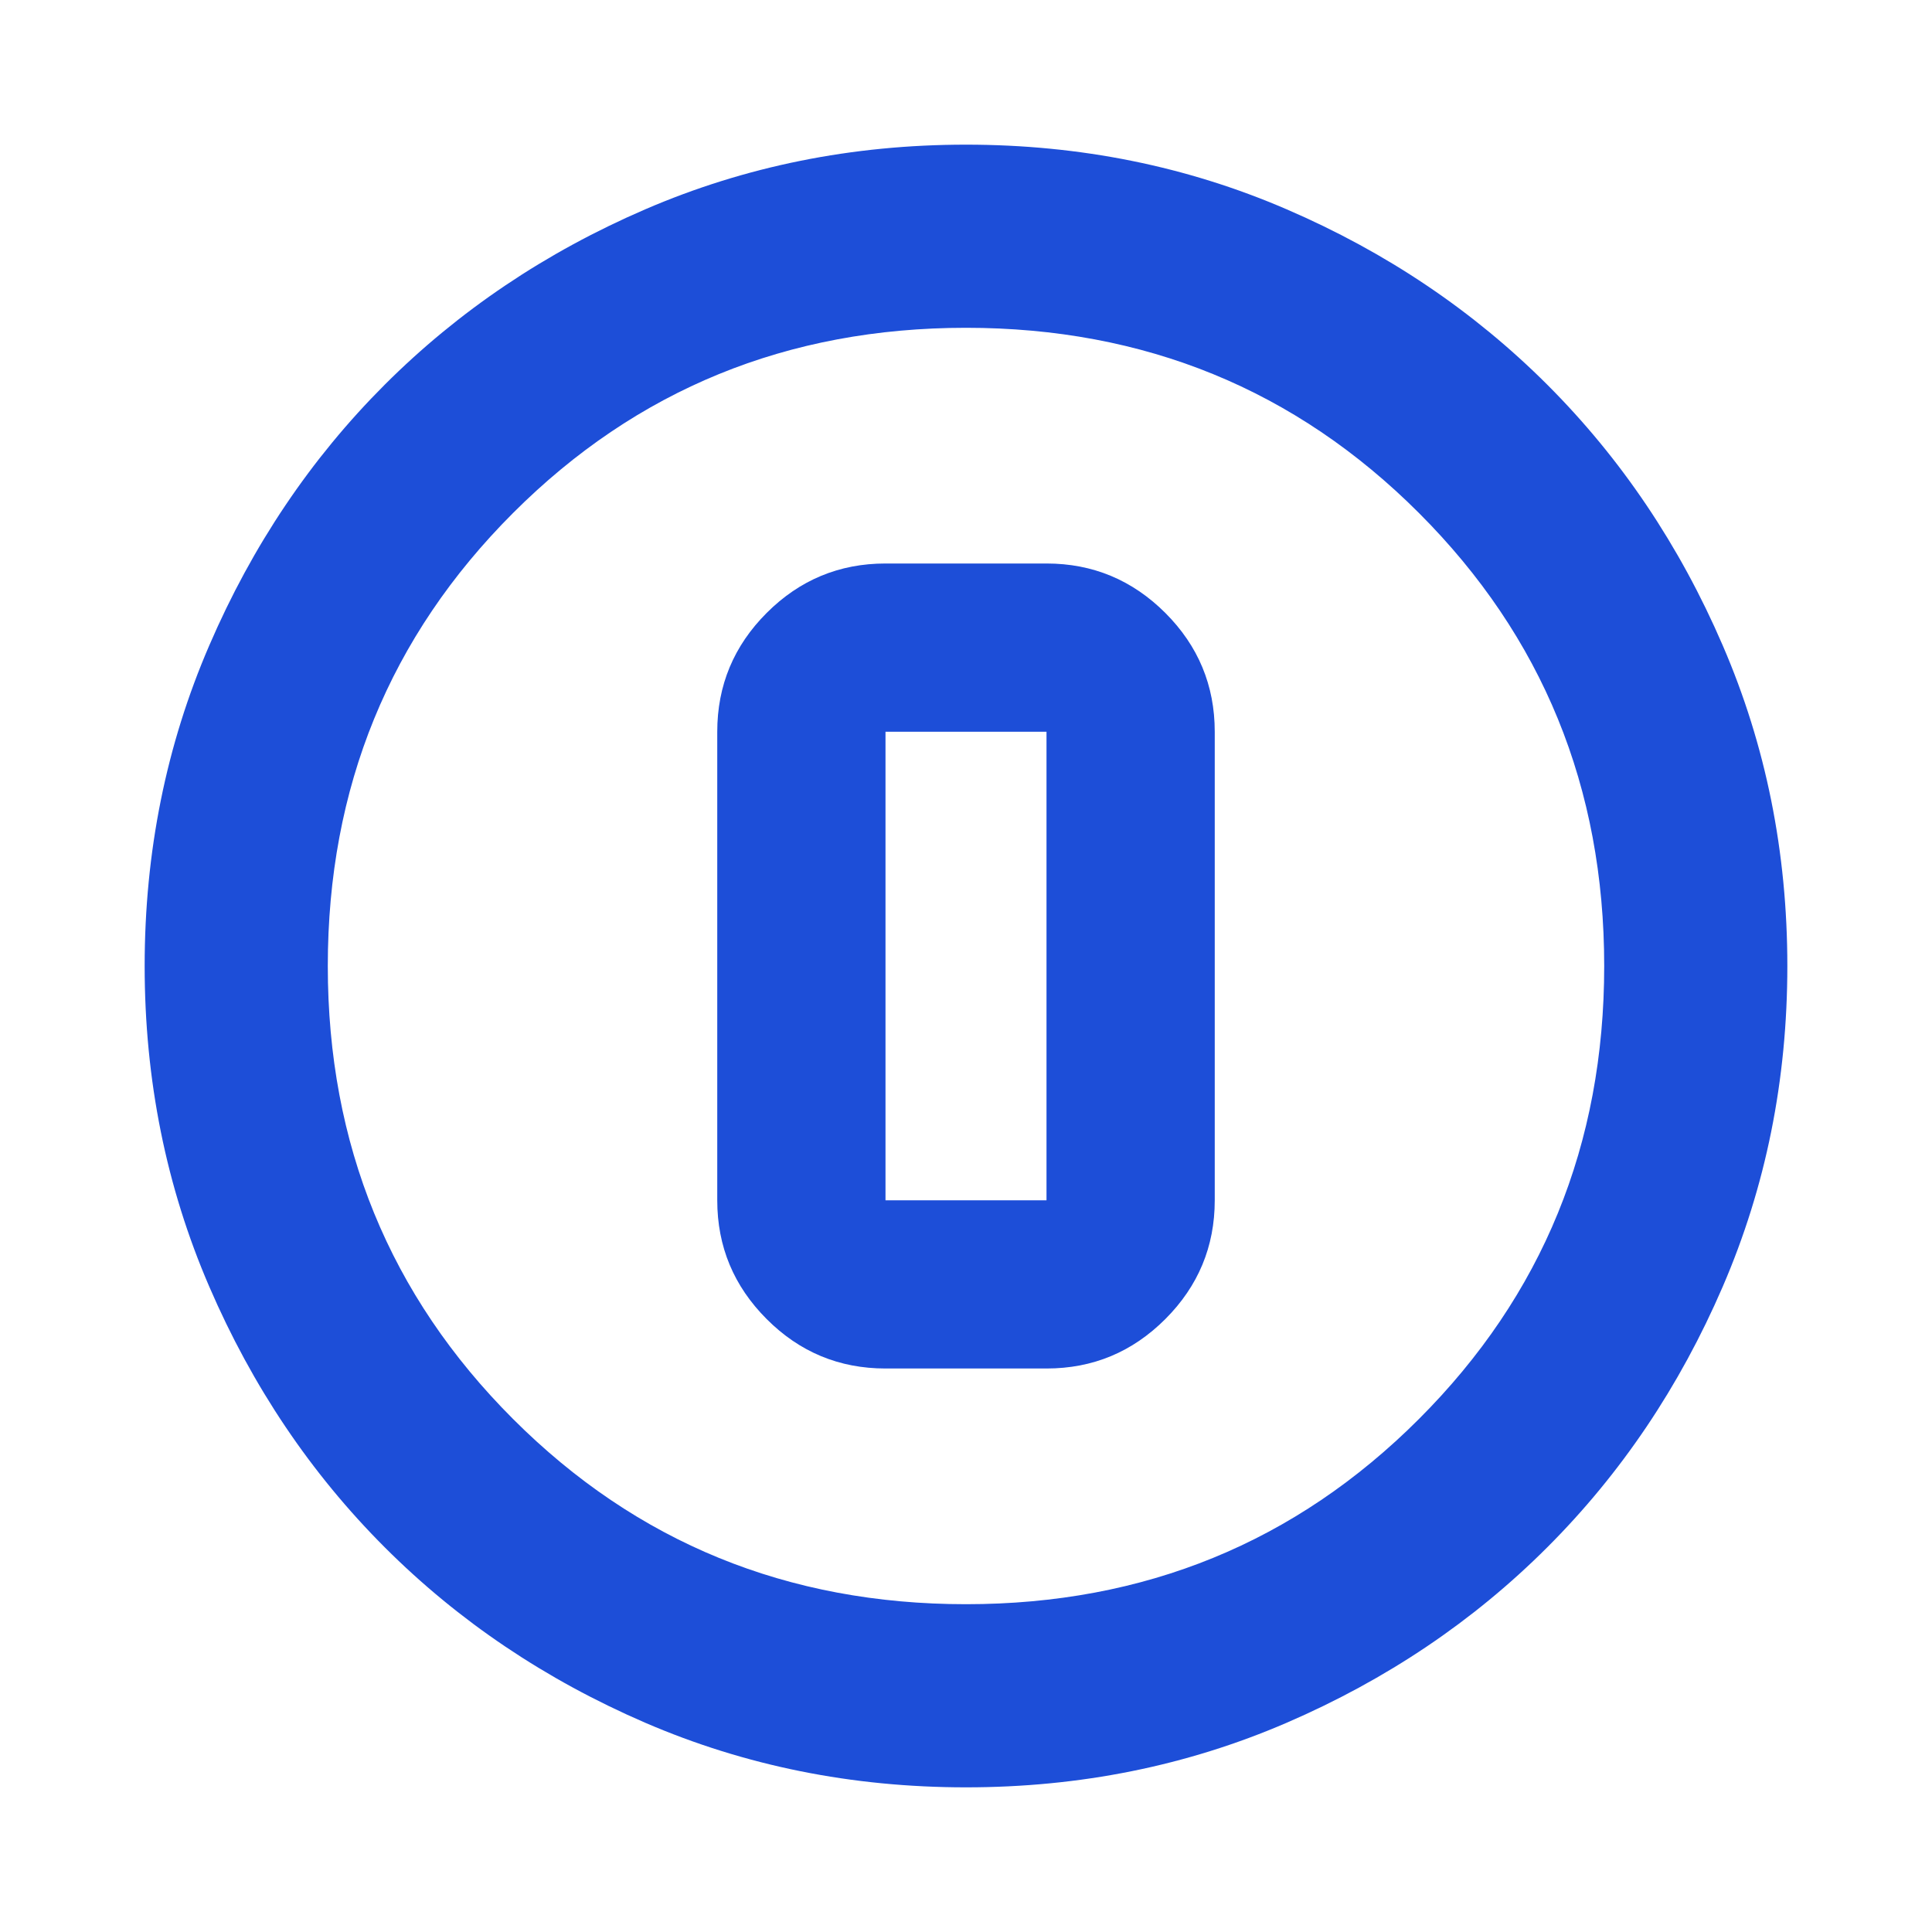 <svg width="24" height="24" viewBox="0 0 24 24" fill="none" xmlns="http://www.w3.org/2000/svg">
<g id="counter_0">
<mask id="mask0_3002_52482" style="mask-type:alpha" maskUnits="userSpaceOnUse" x="0" y="0" width="24" height="24">
<rect id="Bounding box" width="24" height="24" fill="#D9D9D9"/>
</mask>
<g mask="url(#mask0_3002_52482)">
<path id="counter_0_2" d="M12 22.203C10.585 22.203 9.257 21.936 8.016 21.401C6.776 20.865 5.697 20.139 4.779 19.221C3.861 18.303 3.135 17.224 2.6 15.984C2.064 14.743 1.797 13.415 1.797 12C1.797 10.585 2.064 9.257 2.6 8.017C3.135 6.776 3.861 5.697 4.779 4.779C5.697 3.862 6.776 3.135 8.016 2.6C9.257 2.065 10.585 1.797 12 1.797C13.415 1.797 14.743 2.065 15.983 2.6C17.224 3.135 18.303 3.862 19.221 4.779C20.139 5.697 20.865 6.776 21.4 8.017C21.936 9.257 22.203 10.585 22.203 12C22.203 13.415 21.936 14.743 21.4 15.984C20.865 17.224 20.139 18.303 19.221 19.221C18.303 20.139 17.224 20.865 15.983 21.401C14.743 21.936 13.415 22.203 12 22.203ZM12 19.928C14.217 19.928 16.093 19.161 17.627 17.627C19.161 16.093 19.928 14.217 19.928 12C19.928 9.783 19.161 7.907 17.627 6.373C16.093 4.839 14.217 4.072 12 4.072C9.783 4.072 7.907 4.839 6.373 6.373C4.839 7.907 4.072 9.783 4.072 12C4.072 14.217 4.839 16.093 6.373 17.627C7.907 19.161 9.783 19.928 12 19.928ZM11 17H13C13.575 17 14.066 16.796 14.476 16.386C14.885 15.977 15.09 15.485 15.09 14.911V9.09C15.09 8.515 14.885 8.023 14.476 7.614C14.066 7.205 13.575 7 13 7H11C10.425 7 9.933 7.205 9.524 7.614C9.115 8.023 8.91 8.515 8.91 9.09V14.911C8.91 15.485 9.115 15.977 9.524 16.386C9.933 16.796 10.425 17 11 17ZM11 9.09H13V14.911H11V9.09Z" fill="#1D4ED8"/>
</g>
</g>
</svg>
